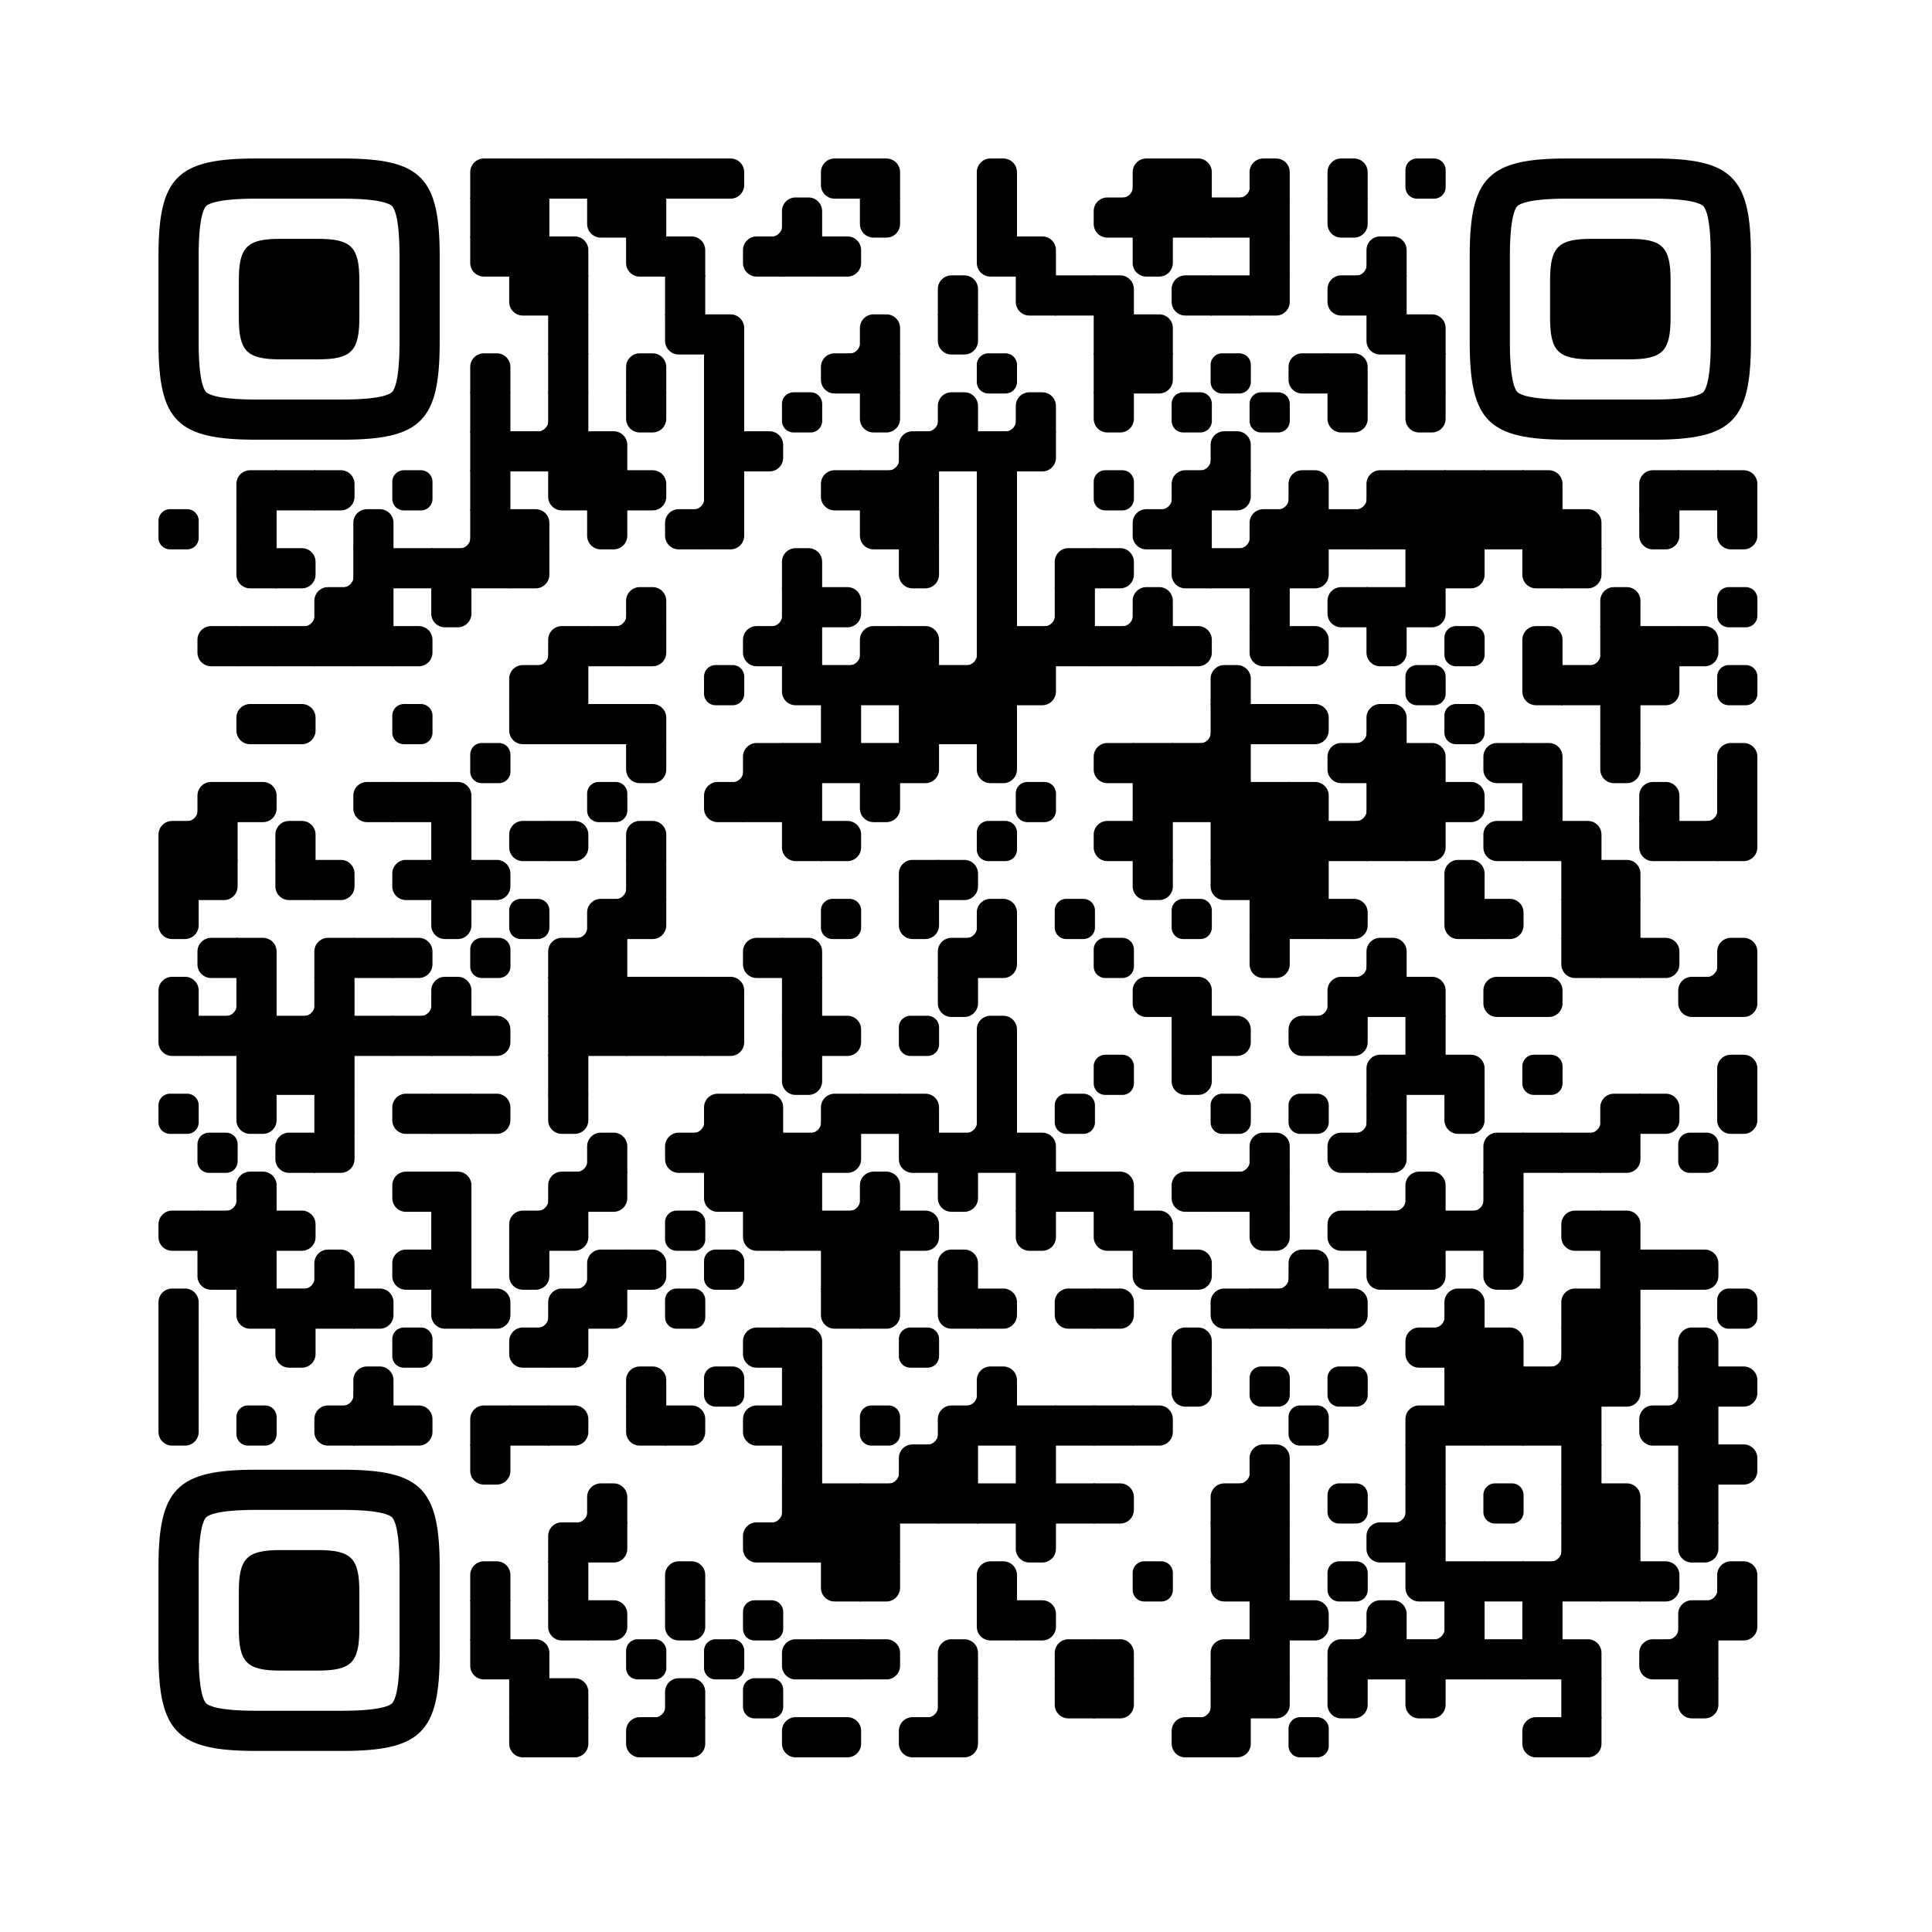 <?xml version="1.0" encoding="UTF-8"?> <svg xmlns="http://www.w3.org/2000/svg" xmlns:xlink="http://www.w3.org/1999/xlink" viewBox="0 0 4059 4059" width="256px" height="256px" xml:space="preserve"> <defs> <rect id="rect-0" width="100" height="100" fill="#000000"></rect> <path id="empty-0" d="M0,28.6v42.9C0,87.3,12.8,100,28.6,100h42.9c15.9,0,28.6-12.8,28.6-28.6V28.6C100,12.7,87.2,0,71.4,0H28.6 C12.8,0,0,12.8,0,28.6z" fill="#000000"></path> <path id="b-0" d="M0,0 L66,0 C84.778,-3.44940413e-15 100,15.222 100,34 L100,66 C100,84.778 84.778,100 66,100 L0,100 L0,0 Z" transform="rotate(-90 50 50)" fill="#000000"></path> <path id="r-0" d="M0,0 L66,0 C84.778,-3.44940413e-15 100,15.222 100,34 L100,66 C100,84.778 84.778,100 66,100 L0,100 L0,0 Z" transform="rotate(-180 50 50)" fill="#000000"></path> <path id="l-0" d="M0,0 L66,0 C84.778,-3.44940413e-15 100,15.222 100,34 L100,66 C100,84.778 84.778,100 66,100 L0,100 L0,0 Z" fill="#000000"></path> <path id="t-0" d="M0,0 L66,0 C84.778,-3.44940413e-15 100,15.222 100,34 L100,66 C100,84.778 84.778,100 66,100 L0,100 L0,0 Z" transform="rotate(90 50 50)" fill="#000000"></path> <path id="l-0" d="M0,0 L100,0 L100,66 C100,84.778 84.778,100 66,100 L0,100 L0,0 Z" transform="rotate(-90 50 50)" fill="#000000"></path> <path id="lt-0" d="M0,0 L100,0 L100,66 C100,84.778 84.778,100 66,100 L0,100 L0,0 Z" fill="#000000"></path> <path id="lb-0" d="M0,0 L100,0 L100,66 C100,84.778 84.778,100 66,100 L0,100 L0,0 Z" transform="rotate(-90 50 50)" fill="#000000"></path> <path id="rb-0" d="M0,0 L100,0 L100,66 C100,84.778 84.778,100 66,100 L0,100 L0,0 Z" transform="rotate(-180 50 50)" fill="#000000"></path> <path id="rt-0" d="M0,0 L100,0 L100,66 C100,84.778 84.778,100 66,100 L0,100 L0,0 Z" transform="rotate(90 50 50)" fill="#000000"></path> <path id="n_lt-0" d="M30.5,2V0H0v30.5h2C2,14.7,14.8,2,30.5,2z" fill="#000000"></path> <path id="n_lb-0" d="M2,69.5H0V100h30.5v-2C14.7,98,2,85.2,2,69.5z" fill="#000000"></path> <path id="n_rt-0" d="M98,30.5h2V0H69.5v2C85.3,2,98,14.8,98,30.5z" fill="#000000"></path> <path id="n_rb-0" d="M69.5,98v2H100V69.5h-2C98,85.3,85.2,98,69.5,98z" fill="#000000"></path> <path id="point-0" fill="#000000" d="M600.002,457.329 L600.002,242.658 C600.002,147.372 587.04,124.123 581.465,118.535 C575.877,112.96 552.628,99.998 457.329,99.998 L242.671,99.998 C147.372,99.998 124.123,112.96 118.548,118.535 C112.973,124.123 99.998,147.372 99.998,242.658 L99.998,457.329 C99.998,552.628 112.973,575.877 118.548,581.465 C124.123,587.027 147.372,600.002 242.671,600.002 L457.329,600.002 C552.628,600.002 575.877,587.027 581.465,581.465 C587.04,575.877 600.002,552.628 600.002,457.329 Z M457.329,0 C653.338,0 700,46.662 700,242.658 C700,438.667 700,261.333 700,457.329 C700,653.338 653.338,700 457.329,700 C261.333,700 438.667,700 242.671,700 C46.662,700 0,653.338 0,457.329 C0,261.333 0,352.119 0,242.658 C0,46.662 46.662,0 242.671,0 C438.667,0 261.333,0 457.329,0 Z M395.997,200 C480.004,200 500,220.008 500,303.991 C500,387.998 500,312.002 500,395.997 C500,479.992 480.004,500 395.997,500 C312.002,500 387.998,500 304.003,500 C220.008,500 200,479.992 200,395.997 C200,312.002 200,350.906 200,303.991 C200,220.008 220.008,200 304.003,200 C387.998,200 312.002,200 395.997,200 Z"></path> <g id="vk_logo-0"> <path fill="#07f" d="M83.333 363.333C83.333 231.34 83.333 165.343 124.338 124.338C165.343 83.333 231.34 83.333 363.333 83.333H386.667C518.66 83.333 584.657 83.333 625.662 124.338C666.667 165.343 666.667 231.34 666.667 363.333V386.667C666.667 518.66 666.667 584.657 625.662 625.662C584.657 666.667 518.66 666.667 386.667 666.667H363.333C231.34 666.667 165.343 666.667 124.338 625.662C83.333 584.657 83.333 518.66 83.333 386.667V363.333Z"></path> <path fill="#FFF" d="M394.907 508.681C263.293 508.681 183.442 417.365 180.313 265.625H246.972C249.05 377.09 299.763 424.323 338.638 434.036V265.625H402.519V361.82C440.016 357.664 479.264 313.909 492.456 265.625H555.333C545.27 325 502.543 368.754 472.353 386.803C502.566 401.395 551.177 439.593 569.926 508.681H500.815C486.222 462.498 450.476 426.728 402.542 421.872V508.681H394.907Z"></path> </g> <clipPath id="logo-mask-0"> <rect x="0" y="0" width="750" height="750"></rect> </clipPath> </defs> <rect x="0" width="4059" height="4059" rx="571" fill="#ffffff"></rect> <g transform="translate(332.965, 332.965) scale(0.844)"> <g transform="translate(776,0)"><use xlink:href="#rb-0"></use></g> <g transform="translate(873,0)"><use xlink:href="#rect-0"></use></g> <g transform="translate(970,0)"><use xlink:href="#rect-0"></use></g> <g transform="translate(1067,0)"><use xlink:href="#rect-0"></use></g> <g transform="translate(1164,0)"><use xlink:href="#rect-0"></use></g> <g transform="translate(1261,0)"><use xlink:href="#rect-0"></use></g> <g transform="translate(1358,0)"><use xlink:href="#l-0"></use></g> <g transform="translate(1649,0)"><use xlink:href="#r-0"></use></g> <g transform="translate(1746,0)"><use xlink:href="#lb-0"></use></g> <g transform="translate(2037,0)"><use xlink:href="#b-0"></use></g> <g transform="translate(2328,0)"><use xlink:href="#n_rb-0"></use></g> <g transform="translate(2425,0)"><use xlink:href="#rb-0"></use></g> <g transform="translate(2522,0)"><use xlink:href="#lb-0"></use></g> <g transform="translate(2619,0)"><use xlink:href="#n_rb-0"></use></g> <g transform="translate(2716,0)"><use xlink:href="#b-0"></use></g> <g transform="translate(2910,0)"><use xlink:href="#b-0"></use></g> <g transform="translate(3104,0)"><use xlink:href="#empty-0"></use></g> <g transform="translate(776,97)"><use xlink:href="#rect-0"></use></g> <g transform="translate(873,97)"><use xlink:href="#rect-0"></use></g> <g transform="translate(1067,97)"><use xlink:href="#rt-0"></use></g> <g transform="translate(1164,97)"><use xlink:href="#rect-0"></use></g> <g transform="translate(1455,97)"><use xlink:href="#n_rb-0"></use></g> <g transform="translate(1552,97)"><use xlink:href="#b-0"></use></g> <g transform="translate(1746,97)"><use xlink:href="#t-0"></use></g> <g transform="translate(2037,97)"><use xlink:href="#rect-0"></use></g> <g transform="translate(2328,97)"><use xlink:href="#r-0"></use></g> <g transform="translate(2425,97)"><use xlink:href="#rect-0"></use></g> <g transform="translate(2522,97)"><use xlink:href="#rect-0"></use></g> <g transform="translate(2619,97)"><use xlink:href="#rect-0"></use></g> <g transform="translate(2716,97)"><use xlink:href="#rect-0"></use></g> <g transform="translate(2910,97)"><use xlink:href="#t-0"></use></g> <g transform="translate(776,194)"><use xlink:href="#rt-0"></use></g> <g transform="translate(873,194)"><use xlink:href="#rect-0"></use></g> <g transform="translate(970,194)"><use xlink:href="#lb-0"></use></g> <g transform="translate(1164,194)"><use xlink:href="#rt-0"></use></g> <g transform="translate(1261,194)"><use xlink:href="#lb-0"></use></g> <g transform="translate(1455,194)"><use xlink:href="#r-0"></use></g> <g transform="translate(1552,194)"><use xlink:href="#rect-0"></use></g> <g transform="translate(1649,194)"><use xlink:href="#l-0"></use></g> <g transform="translate(2037,194)"><use xlink:href="#rt-0"></use></g> <g transform="translate(2134,194)"><use xlink:href="#lb-0"></use></g> <g transform="translate(2425,194)"><use xlink:href="#t-0"></use></g> <g transform="translate(2716,194)"><use xlink:href="#rect-0"></use></g> <g transform="translate(2910,194)"><use xlink:href="#n_rb-0"></use></g> <g transform="translate(3007,194)"><use xlink:href="#b-0"></use></g> <g transform="translate(873,291)"><use xlink:href="#rt-0"></use></g> <g transform="translate(970,291)"><use xlink:href="#rect-0"></use></g> <g transform="translate(1261,291)"><use xlink:href="#rect-0"></use></g> <g transform="translate(1940,291)"><use xlink:href="#b-0"></use></g> <g transform="translate(2134,291)"><use xlink:href="#rt-0"></use></g> <g transform="translate(2231,291)"><use xlink:href="#rect-0"></use></g> <g transform="translate(2328,291)"><use xlink:href="#lb-0"></use></g> <g transform="translate(2522,291)"><use xlink:href="#r-0"></use></g> <g transform="translate(2619,291)"><use xlink:href="#rect-0"></use></g> <g transform="translate(2716,291)"><use xlink:href="#lt-0"></use></g> <g transform="translate(2910,291)"><use xlink:href="#r-0"></use></g> <g transform="translate(3007,291)"><use xlink:href="#rect-0"></use></g> <g transform="translate(970,388)"><use xlink:href="#rect-0"></use></g> <g transform="translate(1261,388)"><use xlink:href="#rt-0"></use></g> <g transform="translate(1358,388)"><use xlink:href="#lb-0"></use></g> <g transform="translate(1649,388)"><use xlink:href="#n_rb-0"></use></g> <g transform="translate(1746,388)"><use xlink:href="#b-0"></use></g> <g transform="translate(1940,388)"><use xlink:href="#t-0"></use></g> <g transform="translate(2328,388)"><use xlink:href="#rect-0"></use></g> <g transform="translate(2425,388)"><use xlink:href="#lb-0"></use></g> <g transform="translate(3007,388)"><use xlink:href="#rt-0"></use></g> <g transform="translate(3104,388)"><use xlink:href="#lb-0"></use></g> <g transform="translate(776,485)"><use xlink:href="#b-0"></use></g> <g transform="translate(970,485)"><use xlink:href="#rect-0"></use></g> <g transform="translate(1164,485)"><use xlink:href="#b-0"></use></g> <g transform="translate(1358,485)"><use xlink:href="#rect-0"></use></g> <g transform="translate(1649,485)"><use xlink:href="#r-0"></use></g> <g transform="translate(1746,485)"><use xlink:href="#rect-0"></use></g> <g transform="translate(2037,485)"><use xlink:href="#empty-0"></use></g> <g transform="translate(2328,485)"><use xlink:href="#rect-0"></use></g> <g transform="translate(2425,485)"><use xlink:href="#lt-0"></use></g> <g transform="translate(2619,485)"><use xlink:href="#empty-0"></use></g> <g transform="translate(2813,485)"><use xlink:href="#r-0"></use></g> <g transform="translate(2910,485)"><use xlink:href="#lb-0"></use></g> <g transform="translate(3104,485)"><use xlink:href="#rect-0"></use></g> <g transform="translate(776,582)"><use xlink:href="#rect-0"></use></g> <g transform="translate(873,582)"><use xlink:href="#n_rb-0"></use></g> <g transform="translate(970,582)"><use xlink:href="#rect-0"></use></g> <g transform="translate(1164,582)"><use xlink:href="#t-0"></use></g> <g transform="translate(1358,582)"><use xlink:href="#rect-0"></use></g> <g transform="translate(1552,582)"><use xlink:href="#empty-0"></use></g> <g transform="translate(1746,582)"><use xlink:href="#t-0"></use></g> <g transform="translate(1843,582)"><use xlink:href="#n_rb-0"></use></g> <g transform="translate(1940,582)"><use xlink:href="#b-0"></use></g> <g transform="translate(2037,582)"><use xlink:href="#n_rb-0"></use></g> <g transform="translate(2134,582)"><use xlink:href="#b-0"></use></g> <g transform="translate(2328,582)"><use xlink:href="#t-0"></use></g> <g transform="translate(2522,582)"><use xlink:href="#empty-0"></use></g> <g transform="translate(2716,582)"><use xlink:href="#empty-0"></use></g> <g transform="translate(2910,582)"><use xlink:href="#t-0"></use></g> <g transform="translate(3104,582)"><use xlink:href="#t-0"></use></g> <g transform="translate(776,679)"><use xlink:href="#rect-0"></use></g> <g transform="translate(873,679)"><use xlink:href="#rect-0"></use></g> <g transform="translate(970,679)"><use xlink:href="#rect-0"></use></g> <g transform="translate(1067,679)"><use xlink:href="#lb-0"></use></g> <g transform="translate(1358,679)"><use xlink:href="#rect-0"></use></g> <g transform="translate(1455,679)"><use xlink:href="#l-0"></use></g> <g transform="translate(1746,679)"><use xlink:href="#n_rb-0"></use></g> <g transform="translate(1843,679)"><use xlink:href="#rb-0"></use></g> <g transform="translate(1940,679)"><use xlink:href="#rect-0"></use></g> <g transform="translate(2037,679)"><use xlink:href="#rect-0"></use></g> <g transform="translate(2134,679)"><use xlink:href="#lt-0"></use></g> <g transform="translate(2522,679)"><use xlink:href="#n_rb-0"></use></g> <g transform="translate(2619,679)"><use xlink:href="#b-0"></use></g> <g transform="translate(194,776)"><use xlink:href="#rb-0"></use></g> <g transform="translate(291,776)"><use xlink:href="#rect-0"></use></g> <g transform="translate(388,776)"><use xlink:href="#l-0"></use></g> <g transform="translate(582,776)"><use xlink:href="#empty-0"></use></g> <g transform="translate(776,776)"><use xlink:href="#rect-0"></use></g> <g transform="translate(970,776)"><use xlink:href="#rt-0"></use></g> <g transform="translate(1067,776)"><use xlink:href="#rect-0"></use></g> <g transform="translate(1164,776)"><use xlink:href="#l-0"></use></g> <g transform="translate(1261,776)"><use xlink:href="#n_rb-0"></use></g> <g transform="translate(1358,776)"><use xlink:href="#rect-0"></use></g> <g transform="translate(1649,776)"><use xlink:href="#r-0"></use></g> <g transform="translate(1746,776)"><use xlink:href="#rect-0"></use></g> <g transform="translate(1843,776)"><use xlink:href="#rect-0"></use></g> <g transform="translate(2037,776)"><use xlink:href="#rect-0"></use></g> <g transform="translate(2328,776)"><use xlink:href="#empty-0"></use></g> <g transform="translate(2425,776)"><use xlink:href="#n_rb-0"></use></g> <g transform="translate(2522,776)"><use xlink:href="#rb-0"></use></g> <g transform="translate(2619,776)"><use xlink:href="#lt-0"></use></g> <g transform="translate(2716,776)"><use xlink:href="#n_rb-0"></use></g> <g transform="translate(2813,776)"><use xlink:href="#b-0"></use></g> <g transform="translate(2910,776)"><use xlink:href="#n_rb-0"></use></g> <g transform="translate(3007,776)"><use xlink:href="#rb-0"></use></g> <g transform="translate(3104,776)"><use xlink:href="#rect-0"></use></g> <g transform="translate(3201,776)"><use xlink:href="#rect-0"></use></g> <g transform="translate(3298,776)"><use xlink:href="#rect-0"></use></g> <g transform="translate(3395,776)"><use xlink:href="#lb-0"></use></g> <g transform="translate(3686,776)"><use xlink:href="#rb-0"></use></g> <g transform="translate(3783,776)"><use xlink:href="#rect-0"></use></g> <g transform="translate(3880,776)"><use xlink:href="#lb-0"></use></g> <g transform="translate(0,873)"><use xlink:href="#empty-0"></use></g> <g transform="translate(194,873)"><use xlink:href="#rect-0"></use></g> <g transform="translate(485,873)"><use xlink:href="#b-0"></use></g> <g transform="translate(679,873)"><use xlink:href="#n_rb-0"></use></g> <g transform="translate(776,873)"><use xlink:href="#rect-0"></use></g> <g transform="translate(873,873)"><use xlink:href="#lb-0"></use></g> <g transform="translate(1067,873)"><use xlink:href="#t-0"></use></g> <g transform="translate(1261,873)"><use xlink:href="#r-0"></use></g> <g transform="translate(1358,873)"><use xlink:href="#lt-0"></use></g> <g transform="translate(1746,873)"><use xlink:href="#rt-0"></use></g> <g transform="translate(1843,873)"><use xlink:href="#rect-0"></use></g> <g transform="translate(2037,873)"><use xlink:href="#rect-0"></use></g> <g transform="translate(2425,873)"><use xlink:href="#r-0"></use></g> <g transform="translate(2522,873)"><use xlink:href="#rect-0"></use></g> <g transform="translate(2619,873)"><use xlink:href="#n_rb-0"></use></g> <g transform="translate(2716,873)"><use xlink:href="#rb-0"></use></g> <g transform="translate(2813,873)"><use xlink:href="#rect-0"></use></g> <g transform="translate(2910,873)"><use xlink:href="#rect-0"></use></g> <g transform="translate(3007,873)"><use xlink:href="#rect-0"></use></g> <g transform="translate(3104,873)"><use xlink:href="#rect-0"></use></g> <g transform="translate(3201,873)"><use xlink:href="#rect-0"></use></g> <g transform="translate(3298,873)"><use xlink:href="#rect-0"></use></g> <g transform="translate(3395,873)"><use xlink:href="#rect-0"></use></g> <g transform="translate(3492,873)"><use xlink:href="#lb-0"></use></g> <g transform="translate(3686,873)"><use xlink:href="#t-0"></use></g> <g transform="translate(3880,873)"><use xlink:href="#t-0"></use></g> <g transform="translate(194,970)"><use xlink:href="#rt-0"></use></g> <g transform="translate(291,970)"><use xlink:href="#l-0"></use></g> <g transform="translate(388,970)"><use xlink:href="#n_rb-0"></use></g> <g transform="translate(485,970)"><use xlink:href="#rect-0"></use></g> <g transform="translate(582,970)"><use xlink:href="#rect-0"></use></g> <g transform="translate(679,970)"><use xlink:href="#rect-0"></use></g> <g transform="translate(776,970)"><use xlink:href="#rect-0"></use></g> <g transform="translate(873,970)"><use xlink:href="#lt-0"></use></g> <g transform="translate(1552,970)"><use xlink:href="#b-0"></use></g> <g transform="translate(1843,970)"><use xlink:href="#t-0"></use></g> <g transform="translate(2037,970)"><use xlink:href="#rect-0"></use></g> <g transform="translate(2231,970)"><use xlink:href="#rb-0"></use></g> <g transform="translate(2328,970)"><use xlink:href="#l-0"></use></g> <g transform="translate(2522,970)"><use xlink:href="#rt-0"></use></g> <g transform="translate(2619,970)"><use xlink:href="#rect-0"></use></g> <g transform="translate(2716,970)"><use xlink:href="#rect-0"></use></g> <g transform="translate(2813,970)"><use xlink:href="#lt-0"></use></g> <g transform="translate(3104,970)"><use xlink:href="#rect-0"></use></g> <g transform="translate(3201,970)"><use xlink:href="#lt-0"></use></g> <g transform="translate(3395,970)"><use xlink:href="#rt-0"></use></g> <g transform="translate(3492,970)"><use xlink:href="#lt-0"></use></g> <g transform="translate(291,1067)"><use xlink:href="#n_rb-0"></use></g> <g transform="translate(388,1067)"><use xlink:href="#rb-0"></use></g> <g transform="translate(485,1067)"><use xlink:href="#rect-0"></use></g> <g transform="translate(679,1067)"><use xlink:href="#t-0"></use></g> <g transform="translate(1067,1067)"><use xlink:href="#n_rb-0"></use></g> <g transform="translate(1164,1067)"><use xlink:href="#b-0"></use></g> <g transform="translate(1455,1067)"><use xlink:href="#n_rb-0"></use></g> <g transform="translate(1552,1067)"><use xlink:href="#rect-0"></use></g> <g transform="translate(1649,1067)"><use xlink:href="#l-0"></use></g> <g transform="translate(2037,1067)"><use xlink:href="#rect-0"></use></g> <g transform="translate(2134,1067)"><use xlink:href="#n_rb-0"></use></g> <g transform="translate(2231,1067)"><use xlink:href="#rect-0"></use></g> <g transform="translate(2328,1067)"><use xlink:href="#n_rb-0"></use></g> <g transform="translate(2425,1067)"><use xlink:href="#b-0"></use></g> <g transform="translate(2716,1067)"><use xlink:href="#rect-0"></use></g> <g transform="translate(2910,1067)"><use xlink:href="#r-0"></use></g> <g transform="translate(3007,1067)"><use xlink:href="#rect-0"></use></g> <g transform="translate(3104,1067)"><use xlink:href="#lt-0"></use></g> <g transform="translate(3589,1067)"><use xlink:href="#b-0"></use></g> <g transform="translate(3880,1067)"><use xlink:href="#empty-0"></use></g> <g transform="translate(97,1164)"><use xlink:href="#r-0"></use></g> <g transform="translate(194,1164)"><use xlink:href="#rect-0"></use></g> <g transform="translate(291,1164)"><use xlink:href="#rect-0"></use></g> <g transform="translate(388,1164)"><use xlink:href="#rect-0"></use></g> <g transform="translate(485,1164)"><use xlink:href="#rect-0"></use></g> <g transform="translate(582,1164)"><use xlink:href="#l-0"></use></g> <g transform="translate(873,1164)"><use xlink:href="#n_rb-0"></use></g> <g transform="translate(970,1164)"><use xlink:href="#rb-0"></use></g> <g transform="translate(1067,1164)"><use xlink:href="#rect-0"></use></g> <g transform="translate(1164,1164)"><use xlink:href="#lt-0"></use></g> <g transform="translate(1455,1164)"><use xlink:href="#r-0"></use></g> <g transform="translate(1552,1164)"><use xlink:href="#rect-0"></use></g> <g transform="translate(1649,1164)"><use xlink:href="#n_rb-0"></use></g> <g transform="translate(1746,1164)"><use xlink:href="#rb-0"></use></g> <g transform="translate(1843,1164)"><use xlink:href="#lb-0"></use></g> <g transform="translate(1940,1164)"><use xlink:href="#n_rb-0"></use></g> <g transform="translate(2037,1164)"><use xlink:href="#rect-0"></use></g> <g transform="translate(2134,1164)"><use xlink:href="#rect-0"></use></g> <g transform="translate(2231,1164)"><use xlink:href="#rect-0"></use></g> <g transform="translate(2328,1164)"><use xlink:href="#rect-0"></use></g> <g transform="translate(2425,1164)"><use xlink:href="#rect-0"></use></g> <g transform="translate(2522,1164)"><use xlink:href="#l-0"></use></g> <g transform="translate(2716,1164)"><use xlink:href="#rt-0"></use></g> <g transform="translate(2813,1164)"><use xlink:href="#l-0"></use></g> <g transform="translate(3007,1164)"><use xlink:href="#t-0"></use></g> <g transform="translate(3201,1164)"><use xlink:href="#empty-0"></use></g> <g transform="translate(3395,1164)"><use xlink:href="#b-0"></use></g> <g transform="translate(3492,1164)"><use xlink:href="#n_rb-0"></use></g> <g transform="translate(3589,1164)"><use xlink:href="#rect-0"></use></g> <g transform="translate(3686,1164)"><use xlink:href="#rect-0"></use></g> <g transform="translate(3783,1164)"><use xlink:href="#l-0"></use></g> <g transform="translate(873,1261)"><use xlink:href="#rb-0"></use></g> <g transform="translate(970,1261)"><use xlink:href="#rect-0"></use></g> <g transform="translate(1358,1261)"><use xlink:href="#empty-0"></use></g> <g transform="translate(1552,1261)"><use xlink:href="#rt-0"></use></g> <g transform="translate(1649,1261)"><use xlink:href="#rect-0"></use></g> <g transform="translate(1746,1261)"><use xlink:href="#rect-0"></use></g> <g transform="translate(1843,1261)"><use xlink:href="#rect-0"></use></g> <g transform="translate(1940,1261)"><use xlink:href="#rect-0"></use></g> <g transform="translate(2037,1261)"><use xlink:href="#rect-0"></use></g> <g transform="translate(2134,1261)"><use xlink:href="#lt-0"></use></g> <g transform="translate(2619,1261)"><use xlink:href="#b-0"></use></g> <g transform="translate(3104,1261)"><use xlink:href="#empty-0"></use></g> <g transform="translate(3395,1261)"><use xlink:href="#rt-0"></use></g> <g transform="translate(3492,1261)"><use xlink:href="#rect-0"></use></g> <g transform="translate(3589,1261)"><use xlink:href="#rect-0"></use></g> <g transform="translate(3686,1261)"><use xlink:href="#lt-0"></use></g> <g transform="translate(3880,1261)"><use xlink:href="#empty-0"></use></g> <g transform="translate(194,1358)"><use xlink:href="#r-0"></use></g> <g transform="translate(291,1358)"><use xlink:href="#l-0"></use></g> <g transform="translate(582,1358)"><use xlink:href="#empty-0"></use></g> <g transform="translate(873,1358)"><use xlink:href="#rt-0"></use></g> <g transform="translate(970,1358)"><use xlink:href="#rect-0"></use></g> <g transform="translate(1067,1358)"><use xlink:href="#rect-0"></use></g> <g transform="translate(1164,1358)"><use xlink:href="#lb-0"></use></g> <g transform="translate(1649,1358)"><use xlink:href="#rect-0"></use></g> <g transform="translate(1843,1358)"><use xlink:href="#rect-0"></use></g> <g transform="translate(1940,1358)"><use xlink:href="#rect-0"></use></g> <g transform="translate(2037,1358)"><use xlink:href="#rect-0"></use></g> <g transform="translate(2522,1358)"><use xlink:href="#n_rb-0"></use></g> <g transform="translate(2619,1358)"><use xlink:href="#rect-0"></use></g> <g transform="translate(2716,1358)"><use xlink:href="#rect-0"></use></g> <g transform="translate(2813,1358)"><use xlink:href="#l-0"></use></g> <g transform="translate(2910,1358)"><use xlink:href="#n_rb-0"></use></g> <g transform="translate(3007,1358)"><use xlink:href="#b-0"></use></g> <g transform="translate(3201,1358)"><use xlink:href="#empty-0"></use></g> <g transform="translate(3589,1358)"><use xlink:href="#rect-0"></use></g> <g transform="translate(776,1455)"><use xlink:href="#empty-0"></use></g> <g transform="translate(1164,1455)"><use xlink:href="#t-0"></use></g> <g transform="translate(1358,1455)"><use xlink:href="#n_rb-0"></use></g> <g transform="translate(1455,1455)"><use xlink:href="#rb-0"></use></g> <g transform="translate(1552,1455)"><use xlink:href="#rect-0"></use></g> <g transform="translate(1649,1455)"><use xlink:href="#rect-0"></use></g> <g transform="translate(1746,1455)"><use xlink:href="#rect-0"></use></g> <g transform="translate(1843,1455)"><use xlink:href="#lt-0"></use></g> <g transform="translate(2037,1455)"><use xlink:href="#t-0"></use></g> <g transform="translate(2328,1455)"><use xlink:href="#r-0"></use></g> <g transform="translate(2425,1455)"><use xlink:href="#rect-0"></use></g> <g transform="translate(2522,1455)"><use xlink:href="#rect-0"></use></g> <g transform="translate(2619,1455)"><use xlink:href="#rect-0"></use></g> <g transform="translate(2910,1455)"><use xlink:href="#r-0"></use></g> <g transform="translate(3007,1455)"><use xlink:href="#rect-0"></use></g> <g transform="translate(3104,1455)"><use xlink:href="#lb-0"></use></g> <g transform="translate(3298,1455)"><use xlink:href="#r-0"></use></g> <g transform="translate(3395,1455)"><use xlink:href="#lb-0"></use></g> <g transform="translate(3589,1455)"><use xlink:href="#t-0"></use></g> <g transform="translate(3880,1455)"><use xlink:href="#b-0"></use></g> <g transform="translate(0,1552)"><use xlink:href="#n_rb-0"></use></g> <g transform="translate(97,1552)"><use xlink:href="#rb-0"></use></g> <g transform="translate(194,1552)"><use xlink:href="#l-0"></use></g> <g transform="translate(485,1552)"><use xlink:href="#r-0"></use></g> <g transform="translate(582,1552)"><use xlink:href="#rect-0"></use></g> <g transform="translate(679,1552)"><use xlink:href="#lb-0"></use></g> <g transform="translate(1067,1552)"><use xlink:href="#empty-0"></use></g> <g transform="translate(1358,1552)"><use xlink:href="#r-0"></use></g> <g transform="translate(1455,1552)"><use xlink:href="#rect-0"></use></g> <g transform="translate(1552,1552)"><use xlink:href="#rect-0"></use></g> <g transform="translate(1746,1552)"><use xlink:href="#t-0"></use></g> <g transform="translate(2134,1552)"><use xlink:href="#empty-0"></use></g> <g transform="translate(2425,1552)"><use xlink:href="#rect-0"></use></g> <g transform="translate(2522,1552)"><use xlink:href="#rect-0"></use></g> <g transform="translate(2619,1552)"><use xlink:href="#rect-0"></use></g> <g transform="translate(2716,1552)"><use xlink:href="#rect-0"></use></g> <g transform="translate(2813,1552)"><use xlink:href="#lb-0"></use></g> <g transform="translate(2910,1552)"><use xlink:href="#n_rb-0"></use></g> <g transform="translate(3007,1552)"><use xlink:href="#rect-0"></use></g> <g transform="translate(3104,1552)"><use xlink:href="#rect-0"></use></g> <g transform="translate(3201,1552)"><use xlink:href="#l-0"></use></g> <g transform="translate(3395,1552)"><use xlink:href="#rect-0"></use></g> <g transform="translate(3686,1552)"><use xlink:href="#b-0"></use></g> <g transform="translate(3783,1552)"><use xlink:href="#n_rb-0"></use></g> <g transform="translate(3880,1552)"><use xlink:href="#rect-0"></use></g> <g transform="translate(0,1649)"><use xlink:href="#rb-0"></use></g> <g transform="translate(97,1649)"><use xlink:href="#rect-0"></use></g> <g transform="translate(291,1649)"><use xlink:href="#b-0"></use></g> <g transform="translate(679,1649)"><use xlink:href="#rect-0"></use></g> <g transform="translate(873,1649)"><use xlink:href="#r-0"></use></g> <g transform="translate(970,1649)"><use xlink:href="#l-0"></use></g> <g transform="translate(1164,1649)"><use xlink:href="#b-0"></use></g> <g transform="translate(1552,1649)"><use xlink:href="#rt-0"></use></g> <g transform="translate(1649,1649)"><use xlink:href="#l-0"></use></g> <g transform="translate(2037,1649)"><use xlink:href="#empty-0"></use></g> <g transform="translate(2328,1649)"><use xlink:href="#r-0"></use></g> <g transform="translate(2425,1649)"><use xlink:href="#rect-0"></use></g> <g transform="translate(2619,1649)"><use xlink:href="#rect-0"></use></g> <g transform="translate(2716,1649)"><use xlink:href="#rect-0"></use></g> <g transform="translate(2813,1649)"><use xlink:href="#rect-0"></use></g> <g transform="translate(2910,1649)"><use xlink:href="#rect-0"></use></g> <g transform="translate(3007,1649)"><use xlink:href="#rect-0"></use></g> <g transform="translate(3104,1649)"><use xlink:href="#lt-0"></use></g> <g transform="translate(3298,1649)"><use xlink:href="#r-0"></use></g> <g transform="translate(3395,1649)"><use xlink:href="#rect-0"></use></g> <g transform="translate(3492,1649)"><use xlink:href="#lb-0"></use></g> <g transform="translate(3686,1649)"><use xlink:href="#rt-0"></use></g> <g transform="translate(3783,1649)"><use xlink:href="#rect-0"></use></g> <g transform="translate(3880,1649)"><use xlink:href="#lt-0"></use></g> <g transform="translate(0,1746)"><use xlink:href="#rect-0"></use></g> <g transform="translate(97,1746)"><use xlink:href="#lt-0"></use></g> <g transform="translate(291,1746)"><use xlink:href="#rt-0"></use></g> <g transform="translate(388,1746)"><use xlink:href="#l-0"></use></g> <g transform="translate(582,1746)"><use xlink:href="#r-0"></use></g> <g transform="translate(679,1746)"><use xlink:href="#rect-0"></use></g> <g transform="translate(776,1746)"><use xlink:href="#l-0"></use></g> <g transform="translate(1067,1746)"><use xlink:href="#n_rb-0"></use></g> <g transform="translate(1164,1746)"><use xlink:href="#rect-0"></use></g> <g transform="translate(1843,1746)"><use xlink:href="#rb-0"></use></g> <g transform="translate(1940,1746)"><use xlink:href="#l-0"></use></g> <g transform="translate(2425,1746)"><use xlink:href="#t-0"></use></g> <g transform="translate(2619,1746)"><use xlink:href="#rt-0"></use></g> <g transform="translate(2716,1746)"><use xlink:href="#rect-0"></use></g> <g transform="translate(2813,1746)"><use xlink:href="#rect-0"></use></g> <g transform="translate(3201,1746)"><use xlink:href="#b-0"></use></g> <g transform="translate(3492,1746)"><use xlink:href="#rect-0"></use></g> <g transform="translate(3589,1746)"><use xlink:href="#lb-0"></use></g> <g transform="translate(0,1843)"><use xlink:href="#t-0"></use></g> <g transform="translate(679,1843)"><use xlink:href="#t-0"></use></g> <g transform="translate(873,1843)"><use xlink:href="#empty-0"></use></g> <g transform="translate(970,1843)"><use xlink:href="#n_rb-0"></use></g> <g transform="translate(1067,1843)"><use xlink:href="#rb-0"></use></g> <g transform="translate(1164,1843)"><use xlink:href="#lt-0"></use></g> <g transform="translate(1649,1843)"><use xlink:href="#empty-0"></use></g> <g transform="translate(1843,1843)"><use xlink:href="#t-0"></use></g> <g transform="translate(1940,1843)"><use xlink:href="#n_rb-0"></use></g> <g transform="translate(2037,1843)"><use xlink:href="#b-0"></use></g> <g transform="translate(2231,1843)"><use xlink:href="#empty-0"></use></g> <g transform="translate(2522,1843)"><use xlink:href="#empty-0"></use></g> <g transform="translate(2716,1843)"><use xlink:href="#rect-0"></use></g> <g transform="translate(2813,1843)"><use xlink:href="#rect-0"></use></g> <g transform="translate(2910,1843)"><use xlink:href="#l-0"></use></g> <g transform="translate(3201,1843)"><use xlink:href="#rt-0"></use></g> <g transform="translate(3298,1843)"><use xlink:href="#l-0"></use></g> <g transform="translate(3492,1843)"><use xlink:href="#rect-0"></use></g> <g transform="translate(3589,1843)"><use xlink:href="#rect-0"></use></g> <g transform="translate(97,1940)"><use xlink:href="#r-0"></use></g> <g transform="translate(194,1940)"><use xlink:href="#lb-0"></use></g> <g transform="translate(388,1940)"><use xlink:href="#rb-0"></use></g> <g transform="translate(485,1940)"><use xlink:href="#rect-0"></use></g> <g transform="translate(582,1940)"><use xlink:href="#l-0"></use></g> <g transform="translate(776,1940)"><use xlink:href="#empty-0"></use></g> <g transform="translate(970,1940)"><use xlink:href="#rb-0"></use></g> <g transform="translate(1067,1940)"><use xlink:href="#rect-0"></use></g> <g transform="translate(1455,1940)"><use xlink:href="#r-0"></use></g> <g transform="translate(1552,1940)"><use xlink:href="#lb-0"></use></g> <g transform="translate(1940,1940)"><use xlink:href="#rb-0"></use></g> <g transform="translate(2037,1940)"><use xlink:href="#lt-0"></use></g> <g transform="translate(2328,1940)"><use xlink:href="#empty-0"></use></g> <g transform="translate(2716,1940)"><use xlink:href="#t-0"></use></g> <g transform="translate(2910,1940)"><use xlink:href="#n_rb-0"></use></g> <g transform="translate(3007,1940)"><use xlink:href="#b-0"></use></g> <g transform="translate(3492,1940)"><use xlink:href="#rt-0"></use></g> <g transform="translate(3589,1940)"><use xlink:href="#rect-0"></use></g> <g transform="translate(3686,1940)"><use xlink:href="#l-0"></use></g> <g transform="translate(3783,1940)"><use xlink:href="#n_rb-0"></use></g> <g transform="translate(3880,1940)"><use xlink:href="#b-0"></use></g> <g transform="translate(0,2037)"><use xlink:href="#b-0"></use></g> <g transform="translate(97,2037)"><use xlink:href="#n_rb-0"></use></g> <g transform="translate(194,2037)"><use xlink:href="#rect-0"></use></g> <g transform="translate(291,2037)"><use xlink:href="#n_rb-0"></use></g> <g transform="translate(388,2037)"><use xlink:href="#rect-0"></use></g> <g transform="translate(582,2037)"><use xlink:href="#n_rb-0"></use></g> <g transform="translate(679,2037)"><use xlink:href="#b-0"></use></g> <g transform="translate(970,2037)"><use xlink:href="#rect-0"></use></g> <g transform="translate(1067,2037)"><use xlink:href="#rect-0"></use></g> <g transform="translate(1164,2037)"><use xlink:href="#rect-0"></use></g> <g transform="translate(1261,2037)"><use xlink:href="#rect-0"></use></g> <g transform="translate(1358,2037)"><use xlink:href="#lb-0"></use></g> <g transform="translate(1552,2037)"><use xlink:href="#rect-0"></use></g> <g transform="translate(1940,2037)"><use xlink:href="#t-0"></use></g> <g transform="translate(2425,2037)"><use xlink:href="#r-0"></use></g> <g transform="translate(2522,2037)"><use xlink:href="#lb-0"></use></g> <g transform="translate(2813,2037)"><use xlink:href="#n_rb-0"></use></g> <g transform="translate(2910,2037)"><use xlink:href="#rb-0"></use></g> <g transform="translate(3007,2037)"><use xlink:href="#rect-0"></use></g> <g transform="translate(3104,2037)"><use xlink:href="#lb-0"></use></g> <g transform="translate(3298,2037)"><use xlink:href="#r-0"></use></g> <g transform="translate(3395,2037)"><use xlink:href="#l-0"></use></g> <g transform="translate(3783,2037)"><use xlink:href="#r-0"></use></g> <g transform="translate(3880,2037)"><use xlink:href="#lt-0"></use></g> <g transform="translate(0,2134)"><use xlink:href="#rt-0"></use></g> <g transform="translate(97,2134)"><use xlink:href="#rect-0"></use></g> <g transform="translate(194,2134)"><use xlink:href="#rect-0"></use></g> <g transform="translate(291,2134)"><use xlink:href="#rect-0"></use></g> <g transform="translate(388,2134)"><use xlink:href="#rect-0"></use></g> <g transform="translate(485,2134)"><use xlink:href="#rect-0"></use></g> <g transform="translate(582,2134)"><use xlink:href="#rect-0"></use></g> <g transform="translate(679,2134)"><use xlink:href="#rect-0"></use></g> <g transform="translate(776,2134)"><use xlink:href="#l-0"></use></g> <g transform="translate(970,2134)"><use xlink:href="#rect-0"></use></g> <g transform="translate(1067,2134)"><use xlink:href="#rect-0"></use></g> <g transform="translate(1164,2134)"><use xlink:href="#rect-0"></use></g> <g transform="translate(1261,2134)"><use xlink:href="#rect-0"></use></g> <g transform="translate(1358,2134)"><use xlink:href="#lt-0"></use></g> <g transform="translate(1552,2134)"><use xlink:href="#rect-0"></use></g> <g transform="translate(1649,2134)"><use xlink:href="#l-0"></use></g> <g transform="translate(1843,2134)"><use xlink:href="#empty-0"></use></g> <g transform="translate(2037,2134)"><use xlink:href="#b-0"></use></g> <g transform="translate(2522,2134)"><use xlink:href="#rect-0"></use></g> <g transform="translate(2619,2134)"><use xlink:href="#l-0"></use></g> <g transform="translate(2813,2134)"><use xlink:href="#r-0"></use></g> <g transform="translate(2910,2134)"><use xlink:href="#lt-0"></use></g> <g transform="translate(3104,2134)"><use xlink:href="#rect-0"></use></g> <g transform="translate(194,2231)"><use xlink:href="#rect-0"></use></g> <g transform="translate(291,2231)"><use xlink:href="#rect-0"></use></g> <g transform="translate(388,2231)"><use xlink:href="#rect-0"></use></g> <g transform="translate(970,2231)"><use xlink:href="#rect-0"></use></g> <g transform="translate(1552,2231)"><use xlink:href="#t-0"></use></g> <g transform="translate(2037,2231)"><use xlink:href="#rect-0"></use></g> <g transform="translate(2328,2231)"><use xlink:href="#empty-0"></use></g> <g transform="translate(2522,2231)"><use xlink:href="#t-0"></use></g> <g transform="translate(3007,2231)"><use xlink:href="#rb-0"></use></g> <g transform="translate(3104,2231)"><use xlink:href="#rect-0"></use></g> <g transform="translate(3201,2231)"><use xlink:href="#lb-0"></use></g> <g transform="translate(3395,2231)"><use xlink:href="#empty-0"></use></g> <g transform="translate(3880,2231)"><use xlink:href="#b-0"></use></g> <g transform="translate(0,2328)"><use xlink:href="#empty-0"></use></g> <g transform="translate(194,2328)"><use xlink:href="#t-0"></use></g> <g transform="translate(388,2328)"><use xlink:href="#rect-0"></use></g> <g transform="translate(582,2328)"><use xlink:href="#r-0"></use></g> <g transform="translate(679,2328)"><use xlink:href="#rect-0"></use></g> <g transform="translate(776,2328)"><use xlink:href="#l-0"></use></g> <g transform="translate(970,2328)"><use xlink:href="#t-0"></use></g> <g transform="translate(1261,2328)"><use xlink:href="#n_rb-0"></use></g> <g transform="translate(1358,2328)"><use xlink:href="#rb-0"></use></g> <g transform="translate(1455,2328)"><use xlink:href="#lb-0"></use></g> <g transform="translate(1552,2328)"><use xlink:href="#n_rb-0"></use></g> <g transform="translate(1649,2328)"><use xlink:href="#rb-0"></use></g> <g transform="translate(1746,2328)"><use xlink:href="#rect-0"></use></g> <g transform="translate(1843,2328)"><use xlink:href="#lb-0"></use></g> <g transform="translate(1940,2328)"><use xlink:href="#n_rb-0"></use></g> <g transform="translate(2037,2328)"><use xlink:href="#rect-0"></use></g> <g transform="translate(2231,2328)"><use xlink:href="#empty-0"></use></g> <g transform="translate(2619,2328)"><use xlink:href="#empty-0"></use></g> <g transform="translate(2813,2328)"><use xlink:href="#empty-0"></use></g> <g transform="translate(2910,2328)"><use xlink:href="#n_rb-0"></use></g> <g transform="translate(3007,2328)"><use xlink:href="#rect-0"></use></g> <g transform="translate(3201,2328)"><use xlink:href="#t-0"></use></g> <g transform="translate(3492,2328)"><use xlink:href="#n_rb-0"></use></g> <g transform="translate(3589,2328)"><use xlink:href="#rb-0"></use></g> <g transform="translate(3686,2328)"><use xlink:href="#l-0"></use></g> <g transform="translate(3880,2328)"><use xlink:href="#t-0"></use></g> <g transform="translate(97,2425)"><use xlink:href="#empty-0"></use></g> <g transform="translate(291,2425)"><use xlink:href="#r-0"></use></g> <g transform="translate(388,2425)"><use xlink:href="#lt-0"></use></g> <g transform="translate(970,2425)"><use xlink:href="#n_rb-0"></use></g> <g transform="translate(1067,2425)"><use xlink:href="#b-0"></use></g> <g transform="translate(1261,2425)"><use xlink:href="#r-0"></use></g> <g transform="translate(1358,2425)"><use xlink:href="#rect-0"></use></g> <g transform="translate(1455,2425)"><use xlink:href="#rect-0"></use></g> <g transform="translate(1552,2425)"><use xlink:href="#rect-0"></use></g> <g transform="translate(1649,2425)"><use xlink:href="#lt-0"></use></g> <g transform="translate(1843,2425)"><use xlink:href="#rt-0"></use></g> <g transform="translate(1940,2425)"><use xlink:href="#rect-0"></use></g> <g transform="translate(2037,2425)"><use xlink:href="#rect-0"></use></g> <g transform="translate(2134,2425)"><use xlink:href="#lb-0"></use></g> <g transform="translate(2619,2425)"><use xlink:href="#n_rb-0"></use></g> <g transform="translate(2716,2425)"><use xlink:href="#b-0"></use></g> <g transform="translate(2910,2425)"><use xlink:href="#r-0"></use></g> <g transform="translate(3007,2425)"><use xlink:href="#lt-0"></use></g> <g transform="translate(3298,2425)"><use xlink:href="#rb-0"></use></g> <g transform="translate(3395,2425)"><use xlink:href="#rect-0"></use></g> <g transform="translate(3492,2425)"><use xlink:href="#rect-0"></use></g> <g transform="translate(3589,2425)"><use xlink:href="#lt-0"></use></g> <g transform="translate(3783,2425)"><use xlink:href="#empty-0"></use></g> <g transform="translate(97,2522)"><use xlink:href="#n_rb-0"></use></g> <g transform="translate(194,2522)"><use xlink:href="#b-0"></use></g> <g transform="translate(582,2522)"><use xlink:href="#r-0"></use></g> <g transform="translate(679,2522)"><use xlink:href="#lb-0"></use></g> <g transform="translate(873,2522)"><use xlink:href="#n_rb-0"></use></g> <g transform="translate(970,2522)"><use xlink:href="#rb-0"></use></g> <g transform="translate(1067,2522)"><use xlink:href="#lt-0"></use></g> <g transform="translate(1358,2522)"><use xlink:href="#rt-0"></use></g> <g transform="translate(1455,2522)"><use xlink:href="#rect-0"></use></g> <g transform="translate(1552,2522)"><use xlink:href="#rect-0"></use></g> <g transform="translate(1649,2522)"><use xlink:href="#n_rb-0"></use></g> <g transform="translate(1746,2522)"><use xlink:href="#b-0"></use></g> <g transform="translate(1940,2522)"><use xlink:href="#t-0"></use></g> <g transform="translate(2134,2522)"><use xlink:href="#rect-0"></use></g> <g transform="translate(2231,2522)"><use xlink:href="#rect-0"></use></g> <g transform="translate(2328,2522)"><use xlink:href="#lb-0"></use></g> <g transform="translate(2522,2522)"><use xlink:href="#r-0"></use></g> <g transform="translate(2619,2522)"><use xlink:href="#rect-0"></use></g> <g transform="translate(2716,2522)"><use xlink:href="#rect-0"></use></g> <g transform="translate(3007,2522)"><use xlink:href="#n_rb-0"></use></g> <g transform="translate(3104,2522)"><use xlink:href="#b-0"></use></g> <g transform="translate(3201,2522)"><use xlink:href="#n_rb-0"></use></g> <g transform="translate(3298,2522)"><use xlink:href="#rect-0"></use></g> <g transform="translate(0,2619)"><use xlink:href="#r-0"></use></g> <g transform="translate(97,2619)"><use xlink:href="#rect-0"></use></g> <g transform="translate(194,2619)"><use xlink:href="#rect-0"></use></g> <g transform="translate(291,2619)"><use xlink:href="#l-0"></use></g> <g transform="translate(679,2619)"><use xlink:href="#rect-0"></use></g> <g transform="translate(873,2619)"><use xlink:href="#rb-0"></use></g> <g transform="translate(970,2619)"><use xlink:href="#lt-0"></use></g> <g transform="translate(1261,2619)"><use xlink:href="#empty-0"></use></g> <g transform="translate(1455,2619)"><use xlink:href="#rt-0"></use></g> <g transform="translate(1552,2619)"><use xlink:href="#rect-0"></use></g> <g transform="translate(1649,2619)"><use xlink:href="#rect-0"></use></g> <g transform="translate(1746,2619)"><use xlink:href="#rect-0"></use></g> <g transform="translate(1843,2619)"><use xlink:href="#l-0"></use></g> <g transform="translate(2134,2619)"><use xlink:href="#t-0"></use></g> <g transform="translate(2328,2619)"><use xlink:href="#rt-0"></use></g> <g transform="translate(2425,2619)"><use xlink:href="#lb-0"></use></g> <g transform="translate(2716,2619)"><use xlink:href="#t-0"></use></g> <g transform="translate(2910,2619)"><use xlink:href="#r-0"></use></g> <g transform="translate(3007,2619)"><use xlink:href="#rect-0"></use></g> <g transform="translate(3104,2619)"><use xlink:href="#rect-0"></use></g> <g transform="translate(3201,2619)"><use xlink:href="#rect-0"></use></g> <g transform="translate(3298,2619)"><use xlink:href="#rect-0"></use></g> <g transform="translate(3492,2619)"><use xlink:href="#r-0"></use></g> <g transform="translate(3589,2619)"><use xlink:href="#lb-0"></use></g> <g transform="translate(97,2716)"><use xlink:href="#rt-0"></use></g> <g transform="translate(194,2716)"><use xlink:href="#rect-0"></use></g> <g transform="translate(291,2716)"><use xlink:href="#n_rb-0"></use></g> <g transform="translate(388,2716)"><use xlink:href="#b-0"></use></g> <g transform="translate(582,2716)"><use xlink:href="#r-0"></use></g> <g transform="translate(679,2716)"><use xlink:href="#rect-0"></use></g> <g transform="translate(873,2716)"><use xlink:href="#t-0"></use></g> <g transform="translate(970,2716)"><use xlink:href="#n_rb-0"></use></g> <g transform="translate(1067,2716)"><use xlink:href="#rb-0"></use></g> <g transform="translate(1164,2716)"><use xlink:href="#l-0"></use></g> <g transform="translate(1358,2716)"><use xlink:href="#empty-0"></use></g> <g transform="translate(1649,2716)"><use xlink:href="#rect-0"></use></g> <g transform="translate(1746,2716)"><use xlink:href="#rect-0"></use></g> <g transform="translate(1940,2716)"><use xlink:href="#b-0"></use></g> <g transform="translate(2425,2716)"><use xlink:href="#rt-0"></use></g> <g transform="translate(2522,2716)"><use xlink:href="#l-0"></use></g> <g transform="translate(2716,2716)"><use xlink:href="#n_rb-0"></use></g> <g transform="translate(2813,2716)"><use xlink:href="#b-0"></use></g> <g transform="translate(3007,2716)"><use xlink:href="#rt-0"></use></g> <g transform="translate(3104,2716)"><use xlink:href="#lt-0"></use></g> <g transform="translate(3298,2716)"><use xlink:href="#t-0"></use></g> <g transform="translate(3589,2716)"><use xlink:href="#rect-0"></use></g> <g transform="translate(3686,2716)"><use xlink:href="#rect-0"></use></g> <g transform="translate(3783,2716)"><use xlink:href="#l-0"></use></g> <g transform="translate(0,2813)"><use xlink:href="#b-0"></use></g> <g transform="translate(194,2813)"><use xlink:href="#rt-0"></use></g> <g transform="translate(291,2813)"><use xlink:href="#rect-0"></use></g> <g transform="translate(388,2813)"><use xlink:href="#rect-0"></use></g> <g transform="translate(485,2813)"><use xlink:href="#l-0"></use></g> <g transform="translate(679,2813)"><use xlink:href="#rt-0"></use></g> <g transform="translate(776,2813)"><use xlink:href="#l-0"></use></g> <g transform="translate(873,2813)"><use xlink:href="#n_rb-0"></use></g> <g transform="translate(970,2813)"><use xlink:href="#rb-0"></use></g> <g transform="translate(1067,2813)"><use xlink:href="#lt-0"></use></g> <g transform="translate(1261,2813)"><use xlink:href="#empty-0"></use></g> <g transform="translate(1649,2813)"><use xlink:href="#rt-0"></use></g> <g transform="translate(1746,2813)"><use xlink:href="#lt-0"></use></g> <g transform="translate(1940,2813)"><use xlink:href="#rt-0"></use></g> <g transform="translate(2037,2813)"><use xlink:href="#l-0"></use></g> <g transform="translate(2231,2813)"><use xlink:href="#r-0"></use></g> <g transform="translate(2328,2813)"><use xlink:href="#l-0"></use></g> <g transform="translate(2619,2813)"><use xlink:href="#r-0"></use></g> <g transform="translate(2716,2813)"><use xlink:href="#rect-0"></use></g> <g transform="translate(2813,2813)"><use xlink:href="#rect-0"></use></g> <g transform="translate(2910,2813)"><use xlink:href="#l-0"></use></g> <g transform="translate(3104,2813)"><use xlink:href="#n_rb-0"></use></g> <g transform="translate(3201,2813)"><use xlink:href="#b-0"></use></g> <g transform="translate(3492,2813)"><use xlink:href="#rb-0"></use></g> <g transform="translate(3589,2813)"><use xlink:href="#rect-0"></use></g> <g transform="translate(3880,2813)"><use xlink:href="#empty-0"></use></g> <g transform="translate(0,2910)"><use xlink:href="#rect-0"></use></g> <g transform="translate(291,2910)"><use xlink:href="#t-0"></use></g> <g transform="translate(582,2910)"><use xlink:href="#empty-0"></use></g> <g transform="translate(873,2910)"><use xlink:href="#r-0"></use></g> <g transform="translate(970,2910)"><use xlink:href="#lt-0"></use></g> <g transform="translate(1455,2910)"><use xlink:href="#r-0"></use></g> <g transform="translate(1552,2910)"><use xlink:href="#lb-0"></use></g> <g transform="translate(1843,2910)"><use xlink:href="#empty-0"></use></g> <g transform="translate(2522,2910)"><use xlink:href="#b-0"></use></g> <g transform="translate(3104,2910)"><use xlink:href="#r-0"></use></g> <g transform="translate(3201,2910)"><use xlink:href="#rect-0"></use></g> <g transform="translate(3298,2910)"><use xlink:href="#lb-0"></use></g> <g transform="translate(3395,2910)"><use xlink:href="#n_rb-0"></use></g> <g transform="translate(3492,2910)"><use xlink:href="#rect-0"></use></g> <g transform="translate(3589,2910)"><use xlink:href="#rect-0"></use></g> <g transform="translate(3783,2910)"><use xlink:href="#b-0"></use></g> <g transform="translate(0,3007)"><use xlink:href="#rect-0"></use></g> <g transform="translate(388,3007)"><use xlink:href="#n_rb-0"></use></g> <g transform="translate(485,3007)"><use xlink:href="#b-0"></use></g> <g transform="translate(1164,3007)"><use xlink:href="#b-0"></use></g> <g transform="translate(1358,3007)"><use xlink:href="#empty-0"></use></g> <g transform="translate(1552,3007)"><use xlink:href="#rect-0"></use></g> <g transform="translate(1940,3007)"><use xlink:href="#n_rb-0"></use></g> <g transform="translate(2037,3007)"><use xlink:href="#b-0"></use></g> <g transform="translate(2522,3007)"><use xlink:href="#t-0"></use></g> <g transform="translate(2716,3007)"><use xlink:href="#empty-0"></use></g> <g transform="translate(2910,3007)"><use xlink:href="#empty-0"></use></g> <g transform="translate(3201,3007)"><use xlink:href="#rect-0"></use></g> <g transform="translate(3298,3007)"><use xlink:href="#rect-0"></use></g> <g transform="translate(3395,3007)"><use xlink:href="#rect-0"></use></g> <g transform="translate(3492,3007)"><use xlink:href="#rect-0"></use></g> <g transform="translate(3589,3007)"><use xlink:href="#lt-0"></use></g> <g transform="translate(3686,3007)"><use xlink:href="#n_rb-0"></use></g> <g transform="translate(3783,3007)"><use xlink:href="#rect-0"></use></g> <g transform="translate(3880,3007)"><use xlink:href="#l-0"></use></g> <g transform="translate(0,3104)"><use xlink:href="#t-0"></use></g> <g transform="translate(194,3104)"><use xlink:href="#empty-0"></use></g> <g transform="translate(388,3104)"><use xlink:href="#r-0"></use></g> <g transform="translate(485,3104)"><use xlink:href="#rect-0"></use></g> <g transform="translate(582,3104)"><use xlink:href="#l-0"></use></g> <g transform="translate(776,3104)"><use xlink:href="#rb-0"></use></g> <g transform="translate(873,3104)"><use xlink:href="#rect-0"></use></g> <g transform="translate(970,3104)"><use xlink:href="#l-0"></use></g> <g transform="translate(1164,3104)"><use xlink:href="#rt-0"></use></g> <g transform="translate(1261,3104)"><use xlink:href="#l-0"></use></g> <g transform="translate(1455,3104)"><use xlink:href="#r-0"></use></g> <g transform="translate(1552,3104)"><use xlink:href="#rect-0"></use></g> <g transform="translate(1746,3104)"><use xlink:href="#empty-0"></use></g> <g transform="translate(1843,3104)"><use xlink:href="#n_rb-0"></use></g> <g transform="translate(1940,3104)"><use xlink:href="#rb-0"></use></g> <g transform="translate(2037,3104)"><use xlink:href="#rect-0"></use></g> <g transform="translate(2134,3104)"><use xlink:href="#rect-0"></use></g> <g transform="translate(2231,3104)"><use xlink:href="#rect-0"></use></g> <g transform="translate(2328,3104)"><use xlink:href="#rect-0"></use></g> <g transform="translate(2425,3104)"><use xlink:href="#l-0"></use></g> <g transform="translate(2813,3104)"><use xlink:href="#empty-0"></use></g> <g transform="translate(3104,3104)"><use xlink:href="#rb-0"></use></g> <g transform="translate(3201,3104)"><use xlink:href="#rect-0"></use></g> <g transform="translate(3298,3104)"><use xlink:href="#rect-0"></use></g> <g transform="translate(3395,3104)"><use xlink:href="#rect-0"></use></g> <g transform="translate(3492,3104)"><use xlink:href="#rect-0"></use></g> <g transform="translate(3686,3104)"><use xlink:href="#r-0"></use></g> <g transform="translate(3783,3104)"><use xlink:href="#rect-0"></use></g> <g transform="translate(776,3201)"><use xlink:href="#t-0"></use></g> <g transform="translate(1552,3201)"><use xlink:href="#rect-0"></use></g> <g transform="translate(1746,3201)"><use xlink:href="#n_rb-0"></use></g> <g transform="translate(1843,3201)"><use xlink:href="#rb-0"></use></g> <g transform="translate(1940,3201)"><use xlink:href="#rect-0"></use></g> <g transform="translate(2134,3201)"><use xlink:href="#rect-0"></use></g> <g transform="translate(2619,3201)"><use xlink:href="#n_rb-0"></use></g> <g transform="translate(2716,3201)"><use xlink:href="#b-0"></use></g> <g transform="translate(3104,3201)"><use xlink:href="#rect-0"></use></g> <g transform="translate(3492,3201)"><use xlink:href="#rect-0"></use></g> <g transform="translate(3783,3201)"><use xlink:href="#rect-0"></use></g> <g transform="translate(3880,3201)"><use xlink:href="#l-0"></use></g> <g transform="translate(970,3298)"><use xlink:href="#n_rb-0"></use></g> <g transform="translate(1067,3298)"><use xlink:href="#b-0"></use></g> <g transform="translate(1455,3298)"><use xlink:href="#n_rb-0"></use></g> <g transform="translate(1552,3298)"><use xlink:href="#rect-0"></use></g> <g transform="translate(1649,3298)"><use xlink:href="#rect-0"></use></g> <g transform="translate(1746,3298)"><use xlink:href="#rect-0"></use></g> <g transform="translate(1843,3298)"><use xlink:href="#rect-0"></use></g> <g transform="translate(1940,3298)"><use xlink:href="#rect-0"></use></g> <g transform="translate(2037,3298)"><use xlink:href="#rect-0"></use></g> <g transform="translate(2134,3298)"><use xlink:href="#rect-0"></use></g> <g transform="translate(2231,3298)"><use xlink:href="#rect-0"></use></g> <g transform="translate(2328,3298)"><use xlink:href="#l-0"></use></g> <g transform="translate(2619,3298)"><use xlink:href="#rb-0"></use></g> <g transform="translate(2716,3298)"><use xlink:href="#rect-0"></use></g> <g transform="translate(2910,3298)"><use xlink:href="#empty-0"></use></g> <g transform="translate(3007,3298)"><use xlink:href="#n_rb-0"></use></g> <g transform="translate(3104,3298)"><use xlink:href="#rect-0"></use></g> <g transform="translate(3298,3298)"><use xlink:href="#empty-0"></use></g> <g transform="translate(3492,3298)"><use xlink:href="#rect-0"></use></g> <g transform="translate(3589,3298)"><use xlink:href="#lb-0"></use></g> <g transform="translate(3783,3298)"><use xlink:href="#rect-0"></use></g> <g transform="translate(970,3395)"><use xlink:href="#rb-0"></use></g> <g transform="translate(1067,3395)"><use xlink:href="#lt-0"></use></g> <g transform="translate(1455,3395)"><use xlink:href="#r-0"></use></g> <g transform="translate(1552,3395)"><use xlink:href="#rect-0"></use></g> <g transform="translate(1649,3395)"><use xlink:href="#rect-0"></use></g> <g transform="translate(1746,3395)"><use xlink:href="#rect-0"></use></g> <g transform="translate(2134,3395)"><use xlink:href="#t-0"></use></g> <g transform="translate(2619,3395)"><use xlink:href="#rect-0"></use></g> <g transform="translate(2716,3395)"><use xlink:href="#rect-0"></use></g> <g transform="translate(3007,3395)"><use xlink:href="#r-0"></use></g> <g transform="translate(3104,3395)"><use xlink:href="#rect-0"></use></g> <g transform="translate(3395,3395)"><use xlink:href="#n_rb-0"></use></g> <g transform="translate(3492,3395)"><use xlink:href="#rect-0"></use></g> <g transform="translate(3589,3395)"><use xlink:href="#rect-0"></use></g> <g transform="translate(3783,3395)"><use xlink:href="#t-0"></use></g> <g transform="translate(776,3492)"><use xlink:href="#b-0"></use></g> <g transform="translate(970,3492)"><use xlink:href="#rect-0"></use></g> <g transform="translate(1261,3492)"><use xlink:href="#b-0"></use></g> <g transform="translate(1649,3492)"><use xlink:href="#rt-0"></use></g> <g transform="translate(1746,3492)"><use xlink:href="#lt-0"></use></g> <g transform="translate(2037,3492)"><use xlink:href="#b-0"></use></g> <g transform="translate(2425,3492)"><use xlink:href="#empty-0"></use></g> <g transform="translate(2619,3492)"><use xlink:href="#rt-0"></use></g> <g transform="translate(2716,3492)"><use xlink:href="#rect-0"></use></g> <g transform="translate(2910,3492)"><use xlink:href="#empty-0"></use></g> <g transform="translate(3104,3492)"><use xlink:href="#rt-0"></use></g> <g transform="translate(3201,3492)"><use xlink:href="#rect-0"></use></g> <g transform="translate(3298,3492)"><use xlink:href="#rect-0"></use></g> <g transform="translate(3395,3492)"><use xlink:href="#rect-0"></use></g> <g transform="translate(3492,3492)"><use xlink:href="#rect-0"></use></g> <g transform="translate(3589,3492)"><use xlink:href="#rect-0"></use></g> <g transform="translate(3686,3492)"><use xlink:href="#l-0"></use></g> <g transform="translate(3783,3492)"><use xlink:href="#n_rb-0"></use></g> <g transform="translate(3880,3492)"><use xlink:href="#b-0"></use></g> <g transform="translate(776,3589)"><use xlink:href="#rect-0"></use></g> <g transform="translate(970,3589)"><use xlink:href="#rt-0"></use></g> <g transform="translate(1067,3589)"><use xlink:href="#l-0"></use></g> <g transform="translate(1261,3589)"><use xlink:href="#t-0"></use></g> <g transform="translate(1455,3589)"><use xlink:href="#empty-0"></use></g> <g transform="translate(2037,3589)"><use xlink:href="#rt-0"></use></g> <g transform="translate(2134,3589)"><use xlink:href="#l-0"></use></g> <g transform="translate(2716,3589)"><use xlink:href="#rect-0"></use></g> <g transform="translate(2813,3589)"><use xlink:href="#l-0"></use></g> <g transform="translate(2910,3589)"><use xlink:href="#n_rb-0"></use></g> <g transform="translate(3007,3589)"><use xlink:href="#b-0"></use></g> <g transform="translate(3104,3589)"><use xlink:href="#n_rb-0"></use></g> <g transform="translate(3201,3589)"><use xlink:href="#rect-0"></use></g> <g transform="translate(3395,3589)"><use xlink:href="#rect-0"></use></g> <g transform="translate(3686,3589)"><use xlink:href="#n_rb-0"></use></g> <g transform="translate(3783,3589)"><use xlink:href="#rb-0"></use></g> <g transform="translate(3880,3589)"><use xlink:href="#lt-0"></use></g> <g transform="translate(776,3686)"><use xlink:href="#rt-0"></use></g> <g transform="translate(873,3686)"><use xlink:href="#lb-0"></use></g> <g transform="translate(1164,3686)"><use xlink:href="#empty-0"></use></g> <g transform="translate(1358,3686)"><use xlink:href="#empty-0"></use></g> <g transform="translate(1552,3686)"><use xlink:href="#r-0"></use></g> <g transform="translate(1649,3686)"><use xlink:href="#rect-0"></use></g> <g transform="translate(1746,3686)"><use xlink:href="#l-0"></use></g> <g transform="translate(1940,3686)"><use xlink:href="#b-0"></use></g> <g transform="translate(2231,3686)"><use xlink:href="#rb-0"></use></g> <g transform="translate(2328,3686)"><use xlink:href="#lb-0"></use></g> <g transform="translate(2619,3686)"><use xlink:href="#rb-0"></use></g> <g transform="translate(2716,3686)"><use xlink:href="#rect-0"></use></g> <g transform="translate(2910,3686)"><use xlink:href="#rb-0"></use></g> <g transform="translate(3007,3686)"><use xlink:href="#rect-0"></use></g> <g transform="translate(3104,3686)"><use xlink:href="#rect-0"></use></g> <g transform="translate(3201,3686)"><use xlink:href="#rect-0"></use></g> <g transform="translate(3298,3686)"><use xlink:href="#rect-0"></use></g> <g transform="translate(3395,3686)"><use xlink:href="#rect-0"></use></g> <g transform="translate(3492,3686)"><use xlink:href="#lb-0"></use></g> <g transform="translate(3686,3686)"><use xlink:href="#r-0"></use></g> <g transform="translate(3783,3686)"><use xlink:href="#rect-0"></use></g> <g transform="translate(873,3783)"><use xlink:href="#rect-0"></use></g> <g transform="translate(970,3783)"><use xlink:href="#lb-0"></use></g> <g transform="translate(1164,3783)"><use xlink:href="#n_rb-0"></use></g> <g transform="translate(1261,3783)"><use xlink:href="#b-0"></use></g> <g transform="translate(1455,3783)"><use xlink:href="#empty-0"></use></g> <g transform="translate(1843,3783)"><use xlink:href="#n_rb-0"></use></g> <g transform="translate(1940,3783)"><use xlink:href="#rect-0"></use></g> <g transform="translate(2231,3783)"><use xlink:href="#rt-0"></use></g> <g transform="translate(2328,3783)"><use xlink:href="#lt-0"></use></g> <g transform="translate(2522,3783)"><use xlink:href="#n_rb-0"></use></g> <g transform="translate(2619,3783)"><use xlink:href="#rect-0"></use></g> <g transform="translate(2716,3783)"><use xlink:href="#lt-0"></use></g> <g transform="translate(2910,3783)"><use xlink:href="#t-0"></use></g> <g transform="translate(3104,3783)"><use xlink:href="#t-0"></use></g> <g transform="translate(3492,3783)"><use xlink:href="#rect-0"></use></g> <g transform="translate(3783,3783)"><use xlink:href="#t-0"></use></g> <g transform="translate(873,3880)"><use xlink:href="#rt-0"></use></g> <g transform="translate(970,3880)"><use xlink:href="#lt-0"></use></g> <g transform="translate(1164,3880)"><use xlink:href="#r-0"></use></g> <g transform="translate(1261,3880)"><use xlink:href="#lt-0"></use></g> <g transform="translate(1552,3880)"><use xlink:href="#r-0"></use></g> <g transform="translate(1649,3880)"><use xlink:href="#l-0"></use></g> <g transform="translate(1843,3880)"><use xlink:href="#r-0"></use></g> <g transform="translate(1940,3880)"><use xlink:href="#lt-0"></use></g> <g transform="translate(2522,3880)"><use xlink:href="#r-0"></use></g> <g transform="translate(2619,3880)"><use xlink:href="#lt-0"></use></g> <g transform="translate(2813,3880)"><use xlink:href="#empty-0"></use></g> <g transform="translate(3395,3880)"><use xlink:href="#r-0"></use></g> <g transform="translate(3492,3880)"><use xlink:href="#lt-0"></use></g> <use fill-rule="evenodd" transform="translate(0,0)" xlink:href="#point-0"></use> <use fill-rule="evenodd" transform="translate(3264,0)" xlink:href="#point-0"></use> <use fill-rule="evenodd" transform="translate(0,3264)" xlink:href="#point-0"></use> </g> </svg> 
